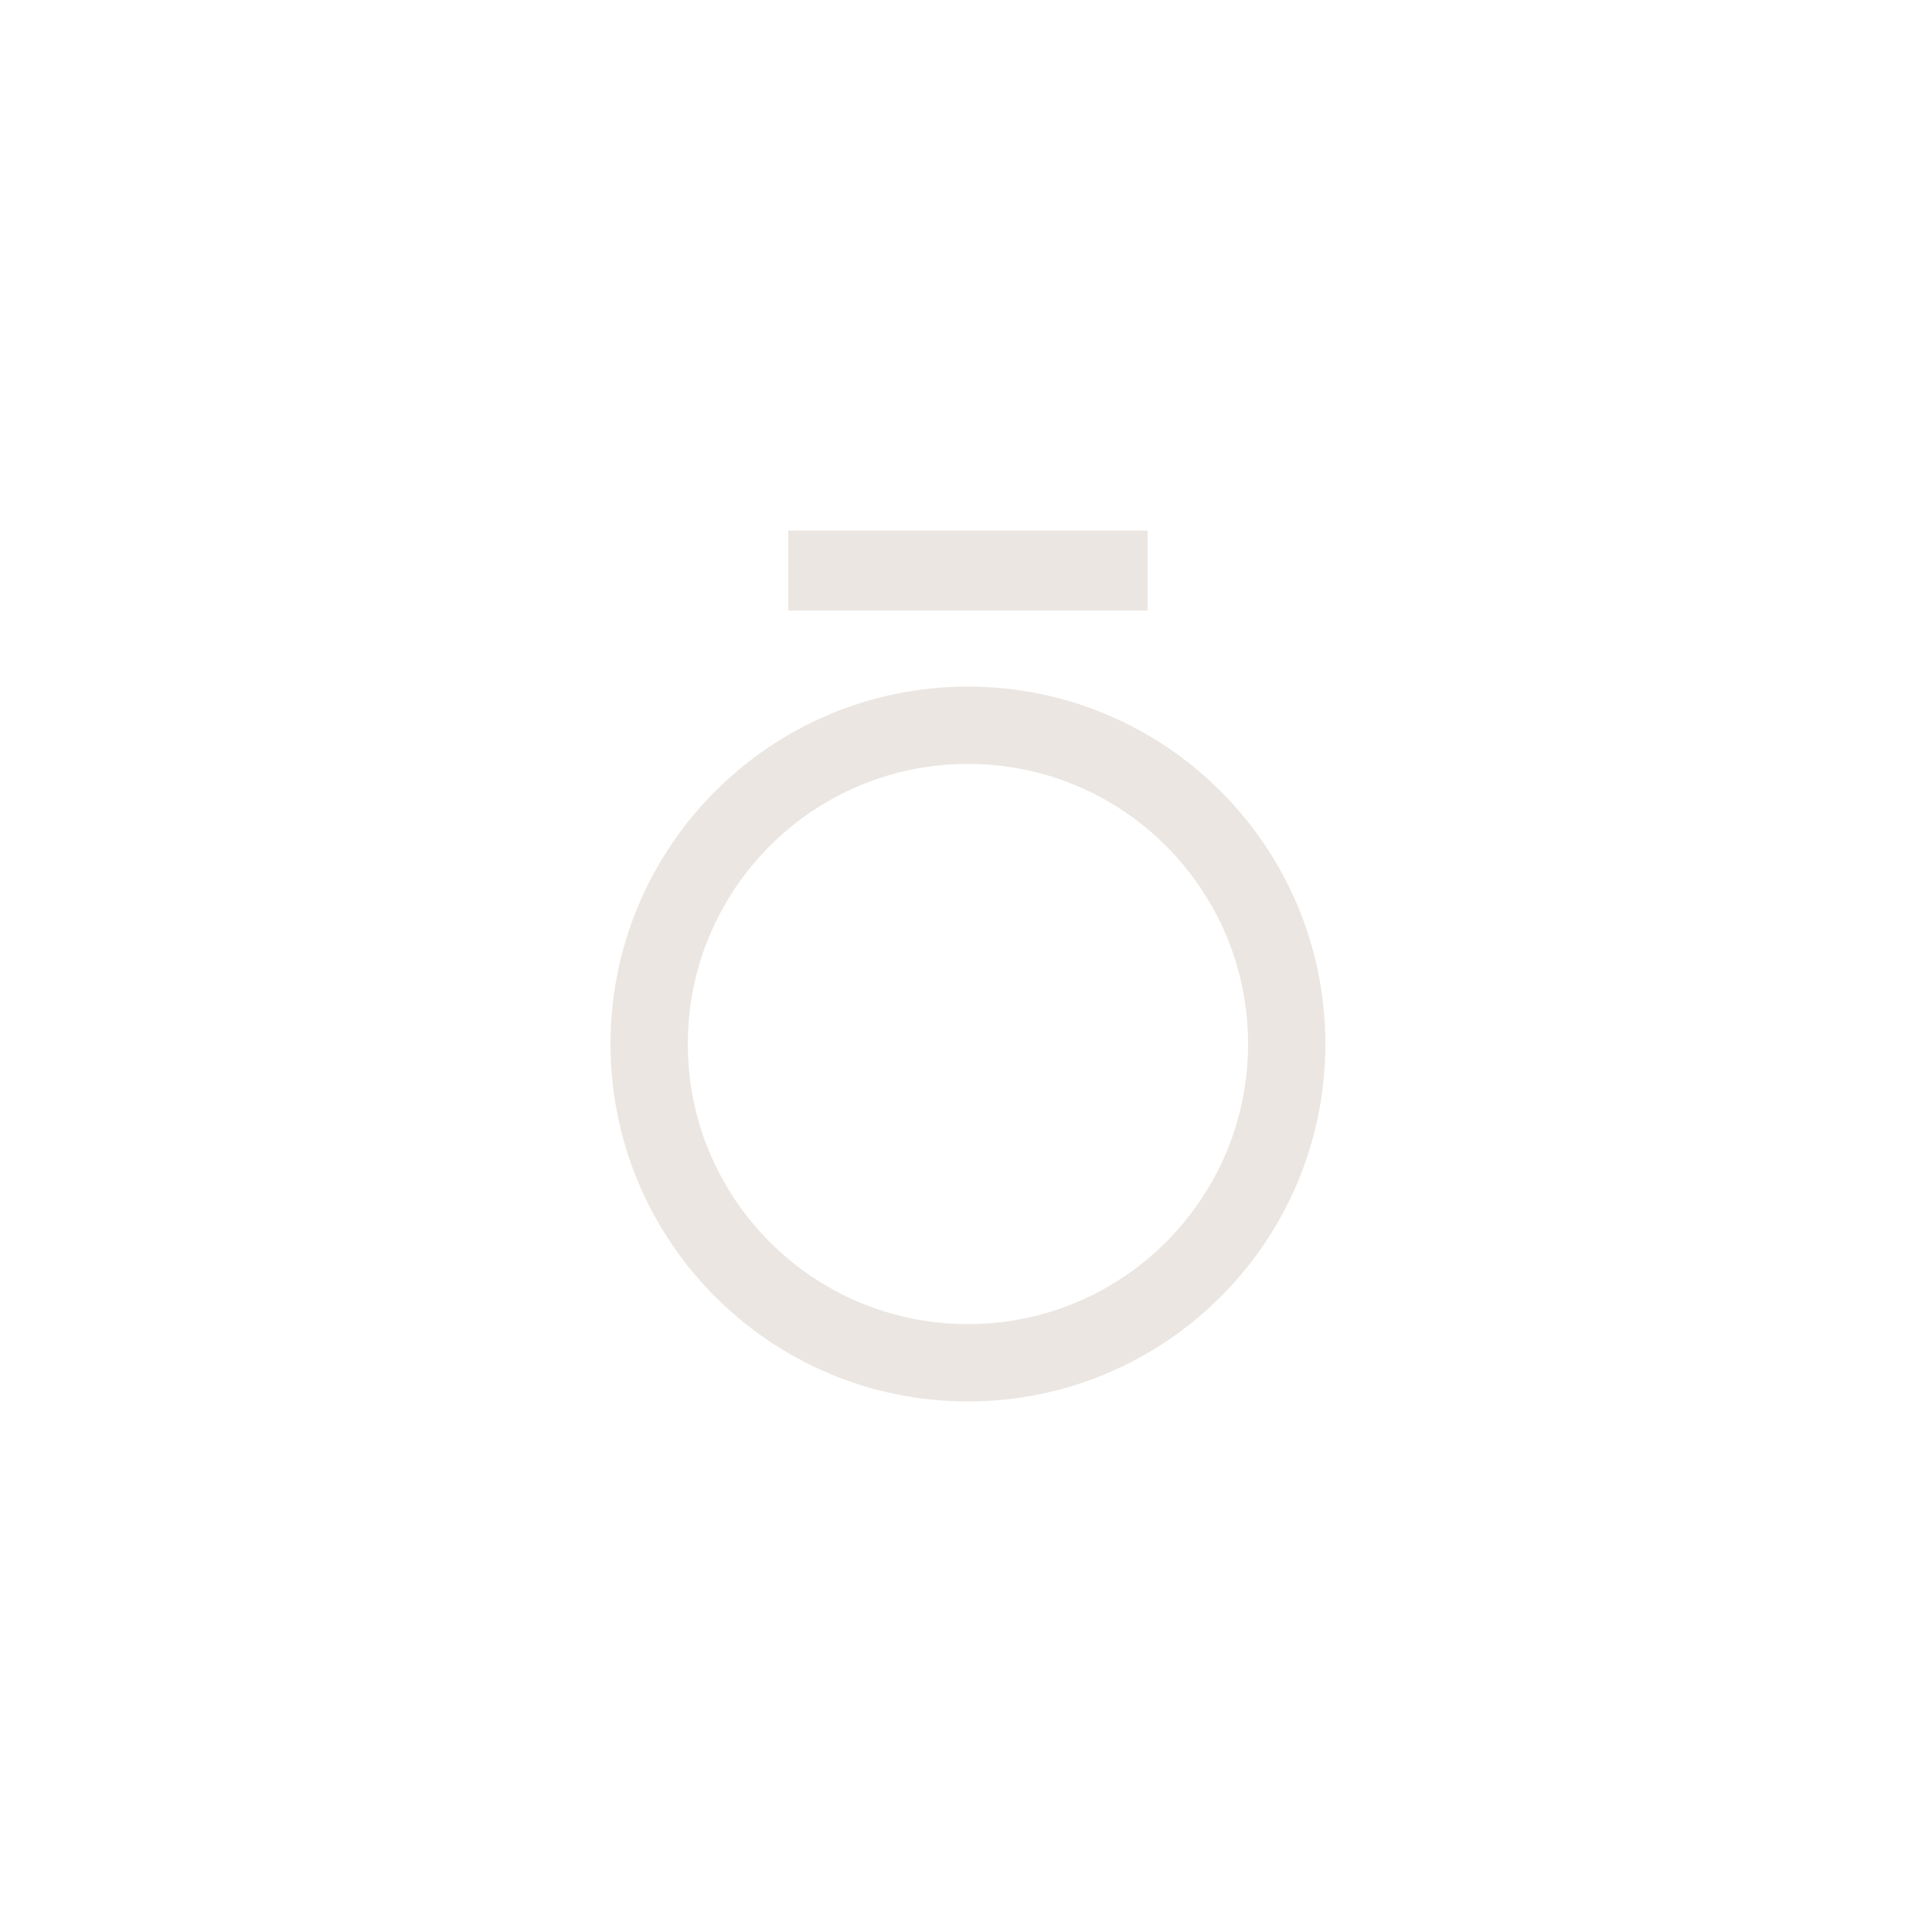 <svg width="500" height="500" viewBox="0 0 500 500" fill="none" xmlns="http://www.w3.org/2000/svg">
<path fill-rule="evenodd" clip-rule="evenodd" d="M296.985 137.31H204.015V157.97H296.985V137.31ZM323 270.19C323 310.231 290.541 342.69 250.5 342.69C210.459 342.69 178 310.231 178 270.19C178 230.15 210.459 197.69 250.5 197.69C290.541 197.69 323 230.15 323 270.19ZM343 270.19C343 321.277 301.586 362.69 250.5 362.69C199.414 362.69 158 321.277 158 270.19C158 219.104 199.414 177.69 250.5 177.69C301.586 177.69 343 219.104 343 270.19Z" fill="#EBE6E1"/>
</svg>
